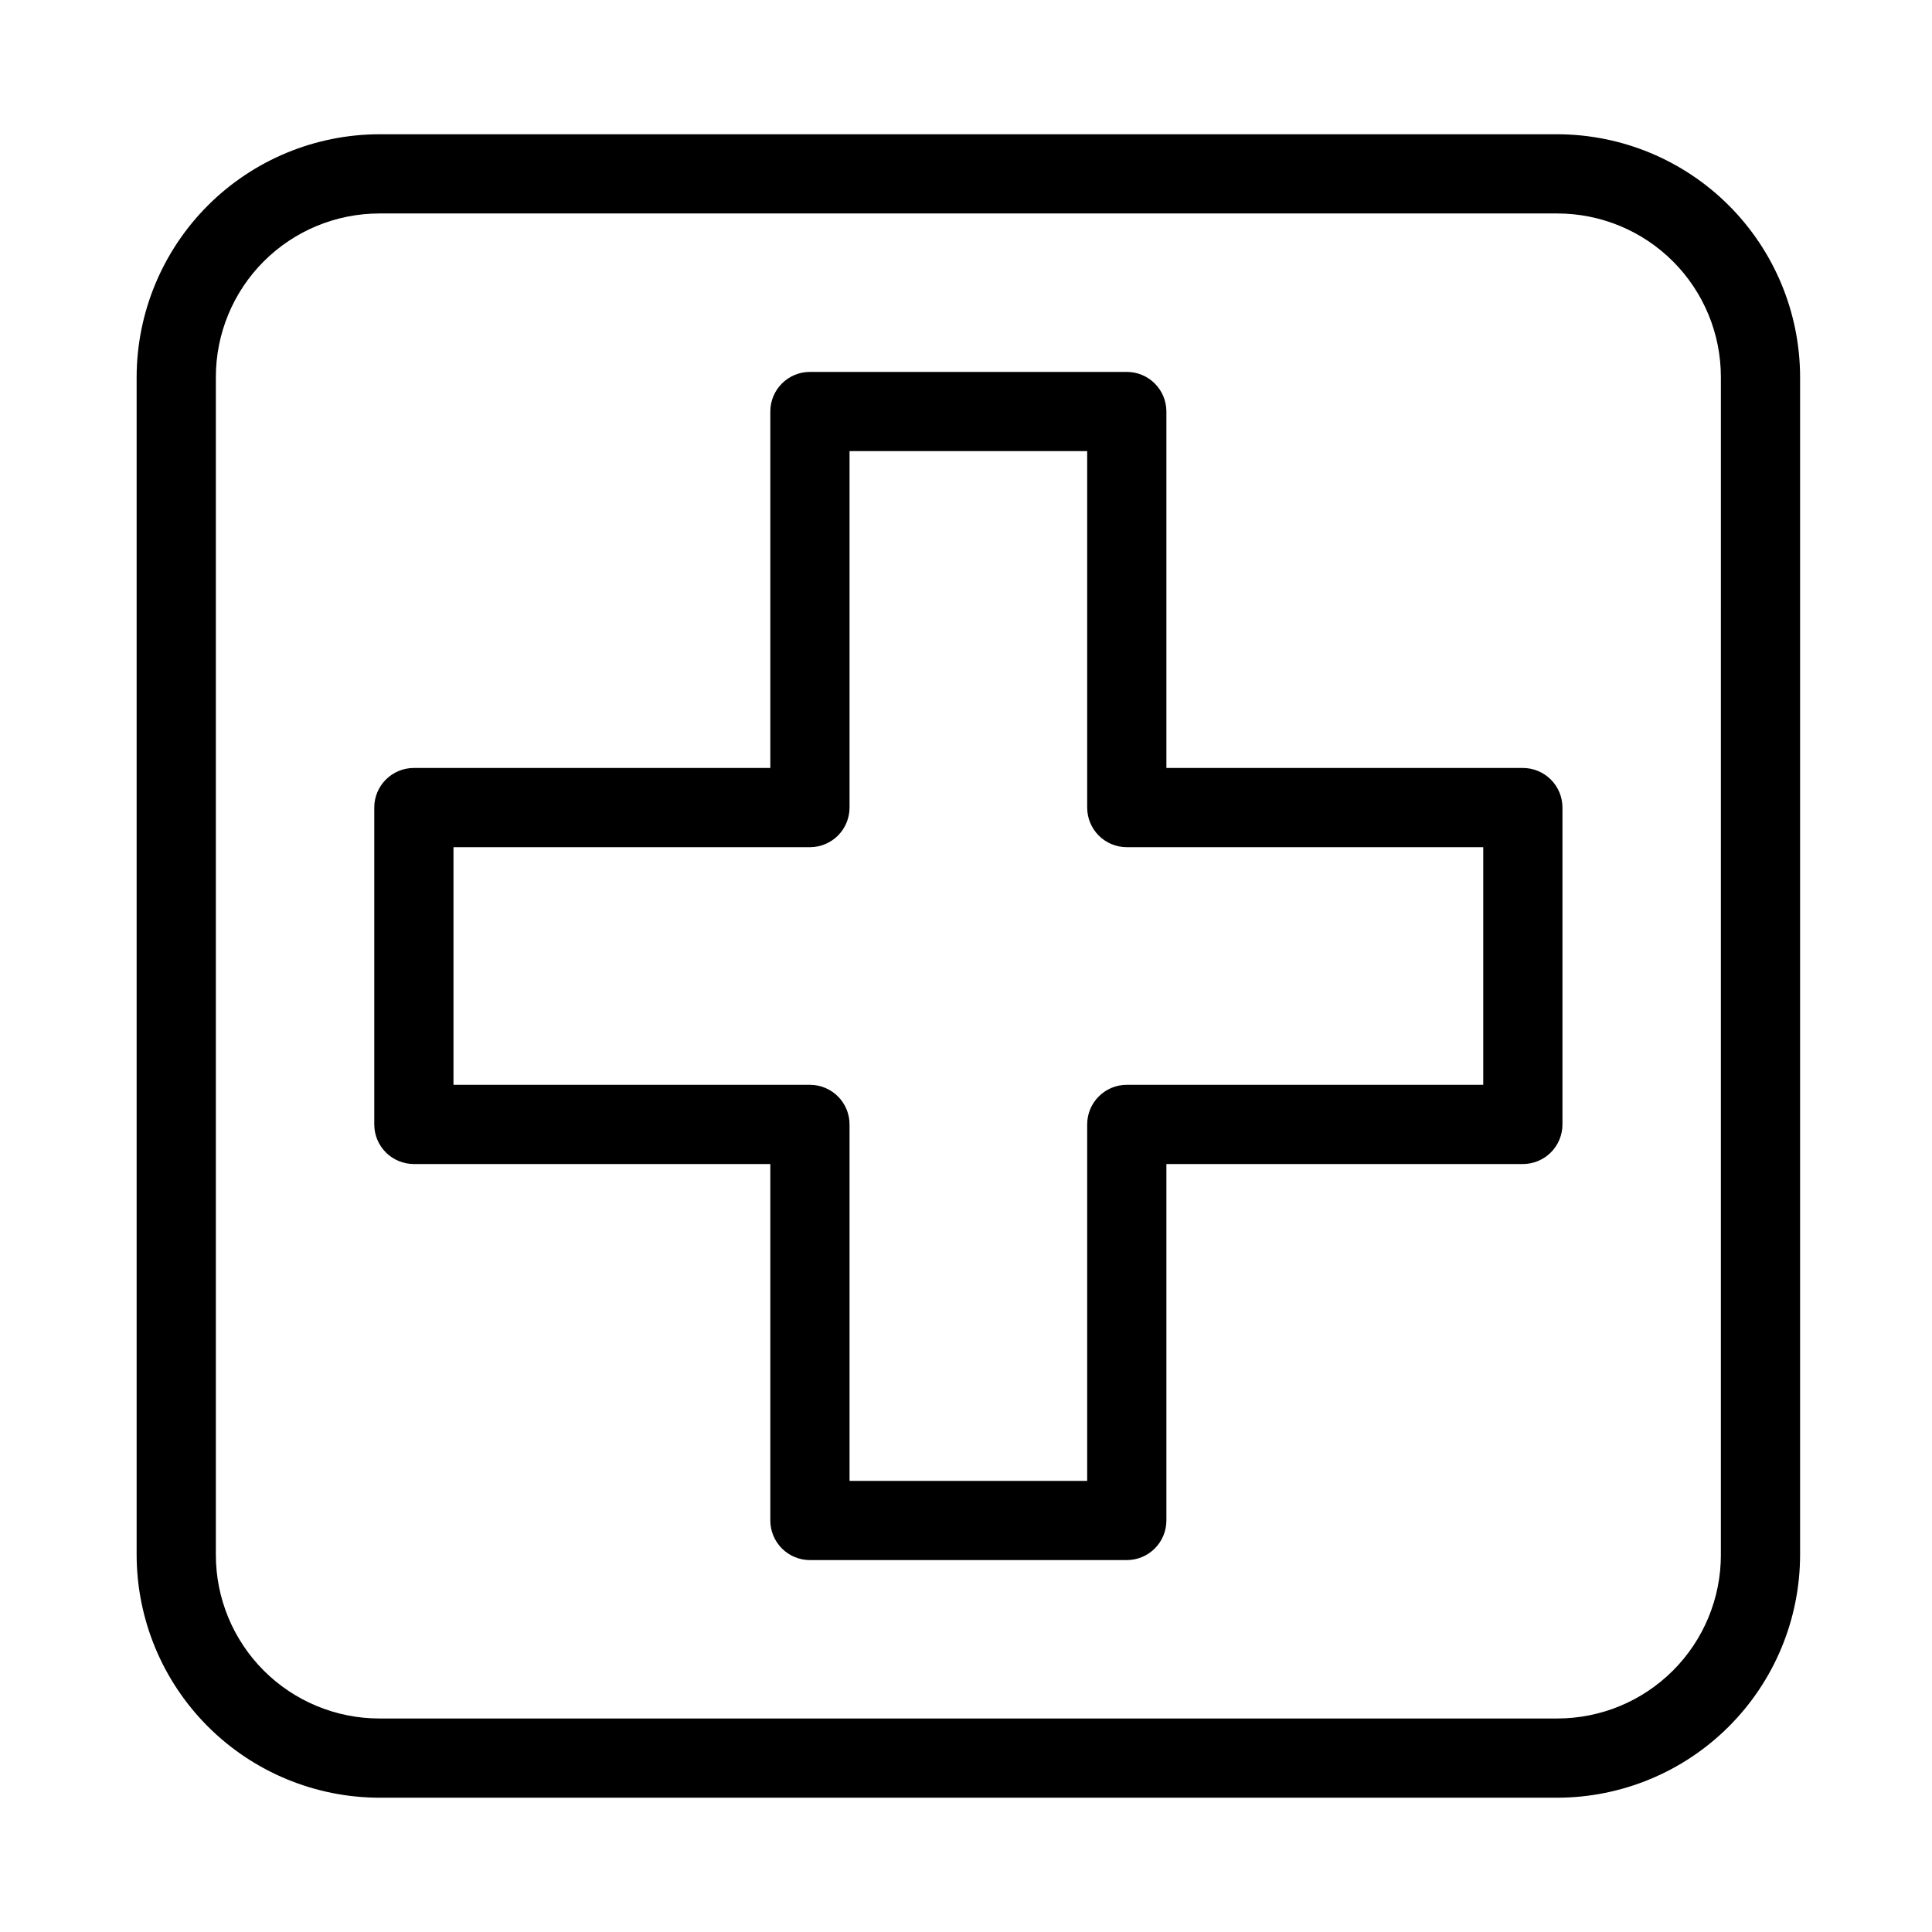 <?xml version="1.0" encoding="UTF-8"?>
<!-- Uploaded to: SVG Repo, www.svgrepo.com, Generator: SVG Repo Mixer Tools -->
<svg fill="#000000" width="800px" height="800px" version="1.1" viewBox="144 144 512 512" xmlns="http://www.w3.org/2000/svg">
 <g>
  <path d="m547.57 347.52h-94.465v-94.465c0-2.785-1.105-5.453-3.074-7.422s-4.641-3.074-7.422-3.074h-83.969c-5.797 0-10.496 4.699-10.496 10.496v94.465h-94.465c-5.797 0-10.496 4.699-10.496 10.496v83.969c0 2.781 1.105 5.453 3.074 7.422 1.969 1.965 4.637 3.074 7.422 3.074h94.465v94.465-0.004c0 2.785 1.105 5.453 3.074 7.422s4.637 3.074 7.422 3.074h83.969c2.781 0 5.453-1.105 7.422-3.074s3.074-4.637 3.074-7.422v-94.461h94.465c2.781 0 5.453-1.109 7.422-3.074 1.969-1.969 3.074-4.641 3.074-7.422v-83.969c0-2.785-1.105-5.453-3.074-7.422s-4.641-3.074-7.422-3.074zm-10.496 83.969h-94.465c-5.797 0-10.496 4.699-10.496 10.496v94.465h-62.977v-94.465c0-2.785-1.105-5.457-3.074-7.422-1.969-1.969-4.637-3.074-7.422-3.074h-94.465v-62.977h94.465c2.785 0 5.453-1.105 7.422-3.074s3.074-4.641 3.074-7.422v-94.465h62.977v94.465c0 2.781 1.105 5.453 3.074 7.422s4.637 3.074 7.422 3.074h94.465z"/>
  <path d="m556.7 179.58h-312.15c-17.055 0.027-33.402 6.816-45.465 18.875-12.059 12.062-18.848 28.41-18.875 45.465v312.15c0.027 17.055 6.816 33.406 18.875 45.465 12.062 12.062 28.41 18.848 45.465 18.875h312.15c17.059-0.027 33.406-6.812 45.465-18.875 12.062-12.059 18.848-28.41 18.879-45.465v-312.15c-0.031-17.055-6.816-33.402-18.879-45.465-12.059-12.059-28.406-18.848-45.465-18.875zm43.348 376.49h0.004c0 11.496-4.57 22.523-12.699 30.652-8.129 8.129-19.156 12.695-30.652 12.695h-312.15c-11.496 0-22.52-4.566-30.652-12.695-8.129-8.129-12.695-19.156-12.695-30.652v-312.15c0-11.496 4.566-22.523 12.695-30.652 8.133-8.129 19.156-12.695 30.652-12.695h312.15c11.496 0 22.523 4.566 30.652 12.695 8.129 8.129 12.699 19.156 12.699 30.652z"/>
 </g>
</svg>